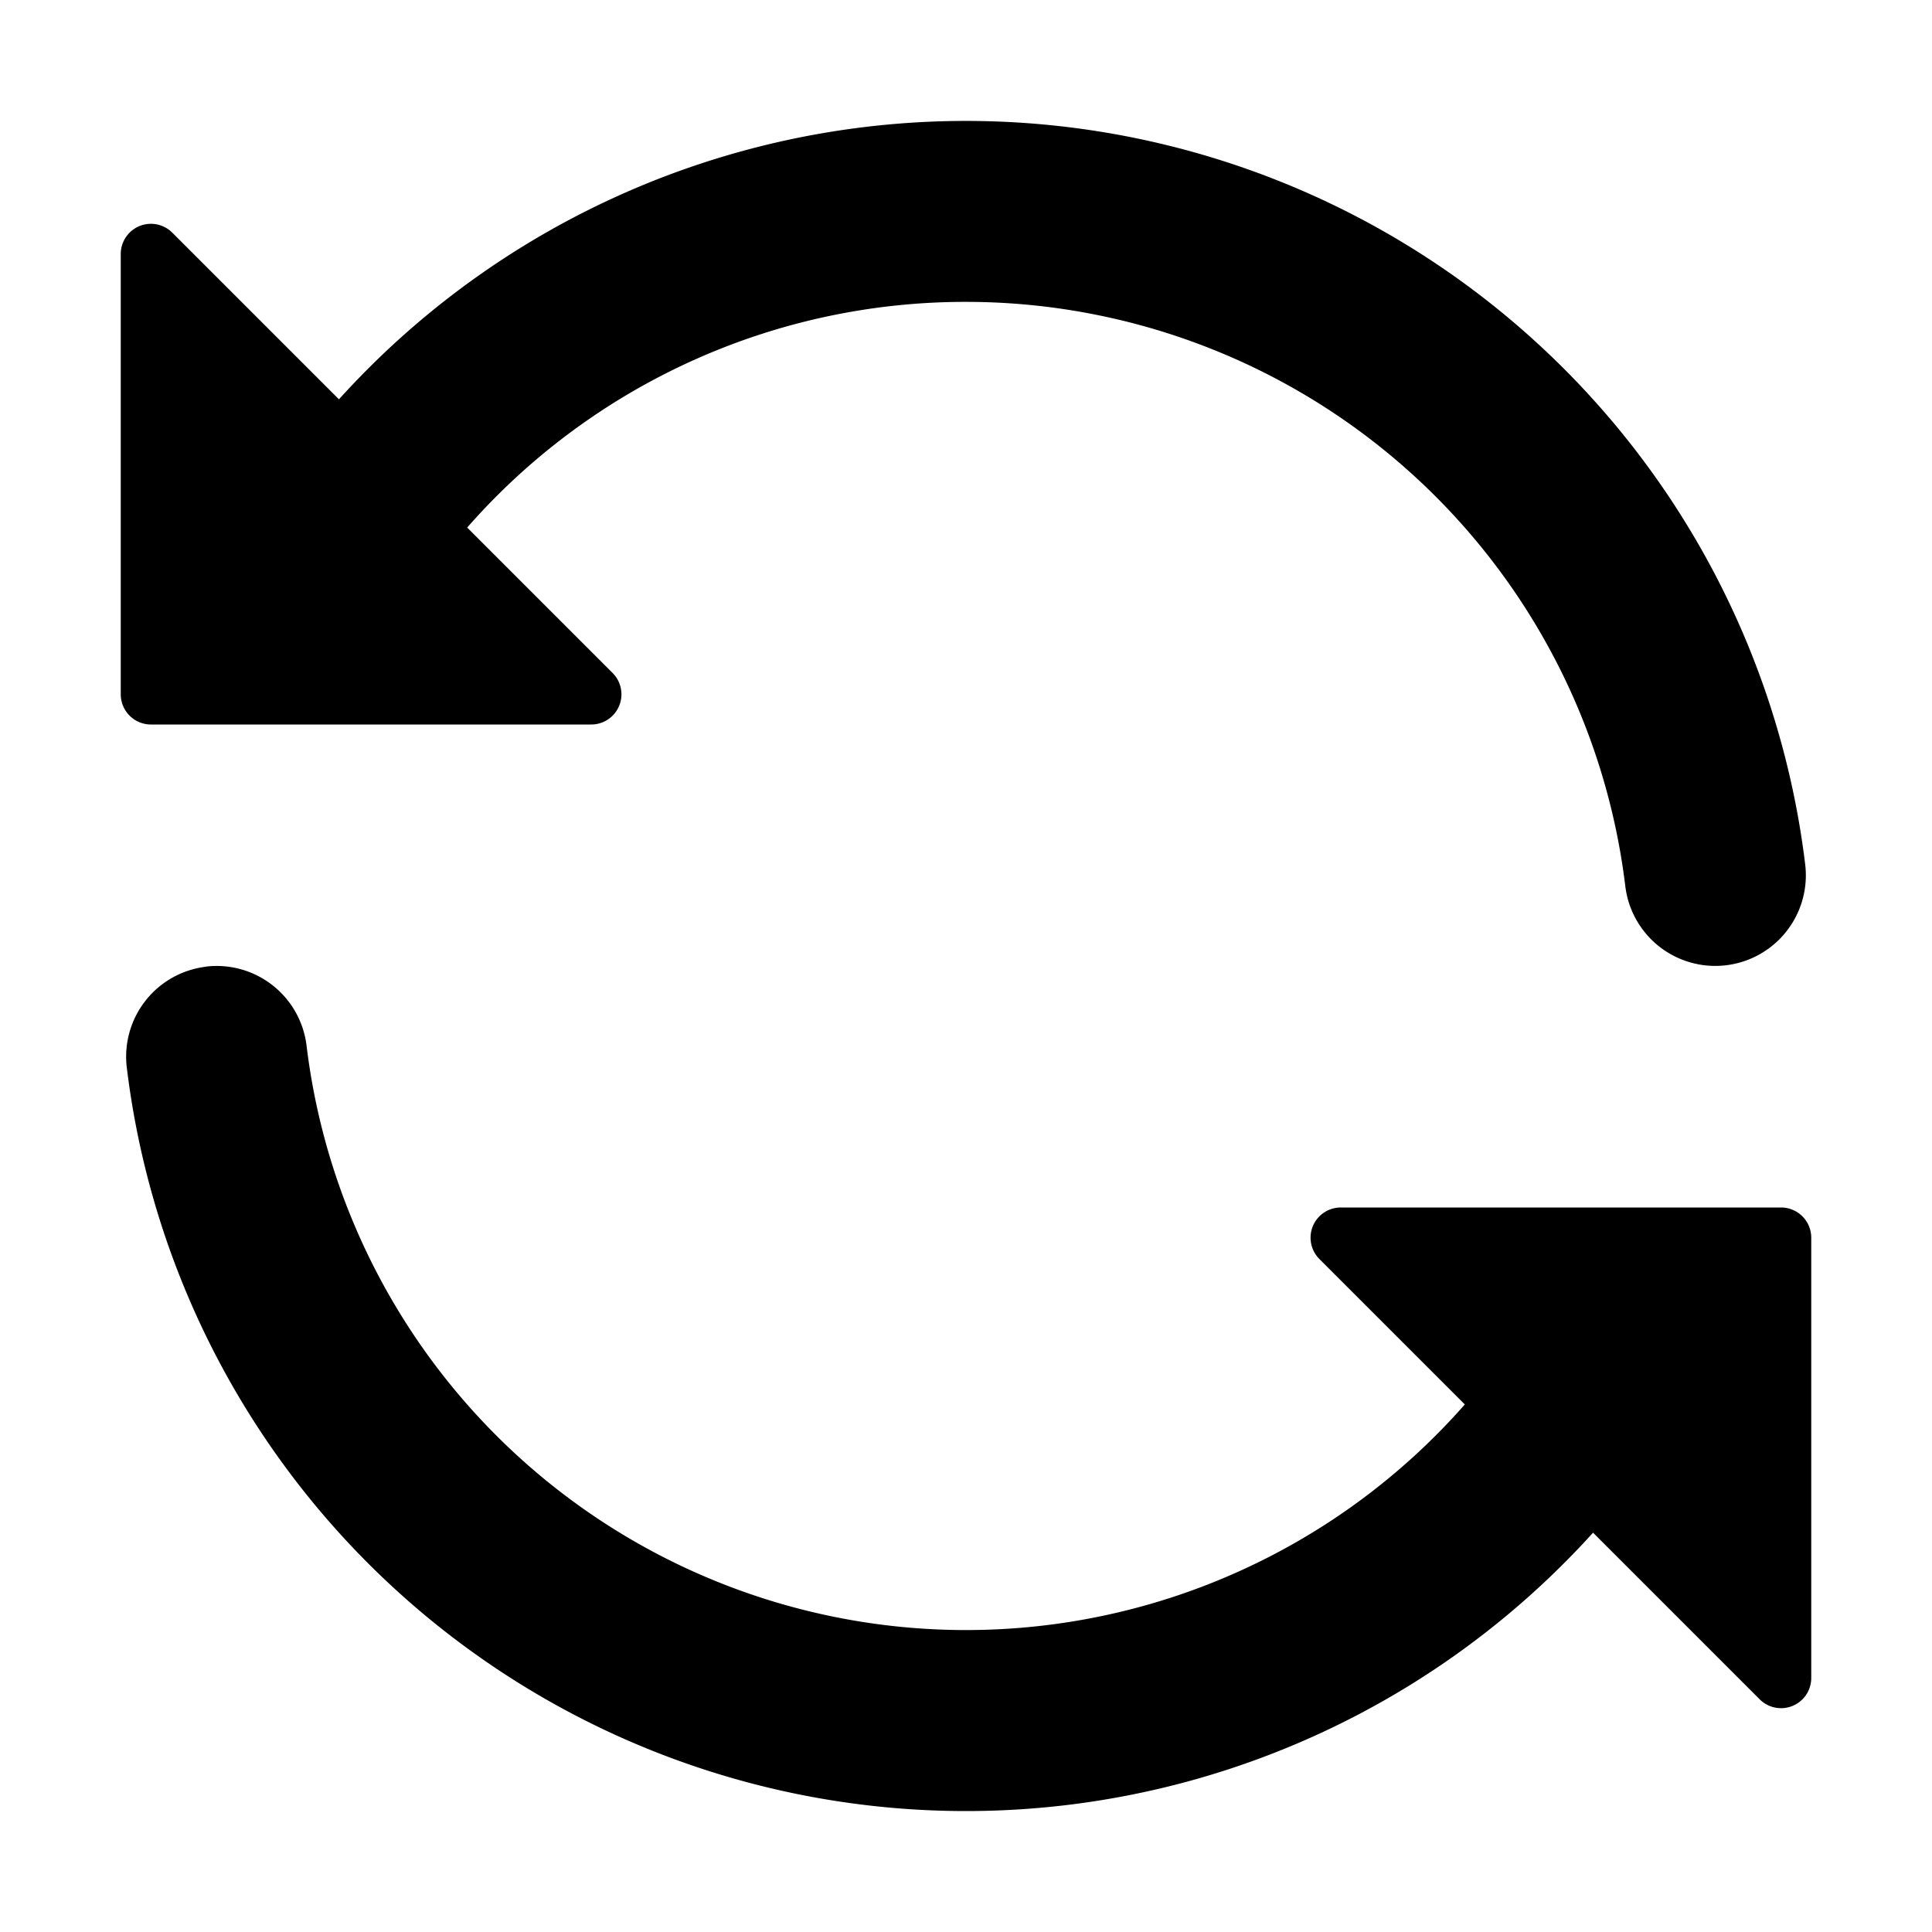 <svg viewBox="0 0 16 16" class="svg octicon-sync" width="16" height="16" aria-hidden="true"><path fill-rule="evenodd" d="M8 2.5a5.487 5.487 0 0 0-4.131 1.869l1.204 1.204A.25.25 0 0 1 4.896 6H1.25A.25.25 0 0 1 1 5.75V2.104a.25.25 0 0 1 .427-.177l1.38 1.38A7.001 7.001 0 0 1 14.95 7.16a.75.75 0 1 1-1.49.178A5.501 5.501 0 0 0 8 2.5zM1.705 8.005a.75.75 0 0 1 .834.656 5.501 5.501 0 0 0 9.592 2.97l-1.204-1.204a.25.25 0 0 1 .177-.427h3.646a.25.25 0 0 1 .25.25v3.646a.25.25 0 0 1-.427.177l-1.38-1.38A7.001 7.001 0 0 1 1.05 8.84a.75.75 0 0 1 .656-.834z"/></svg>